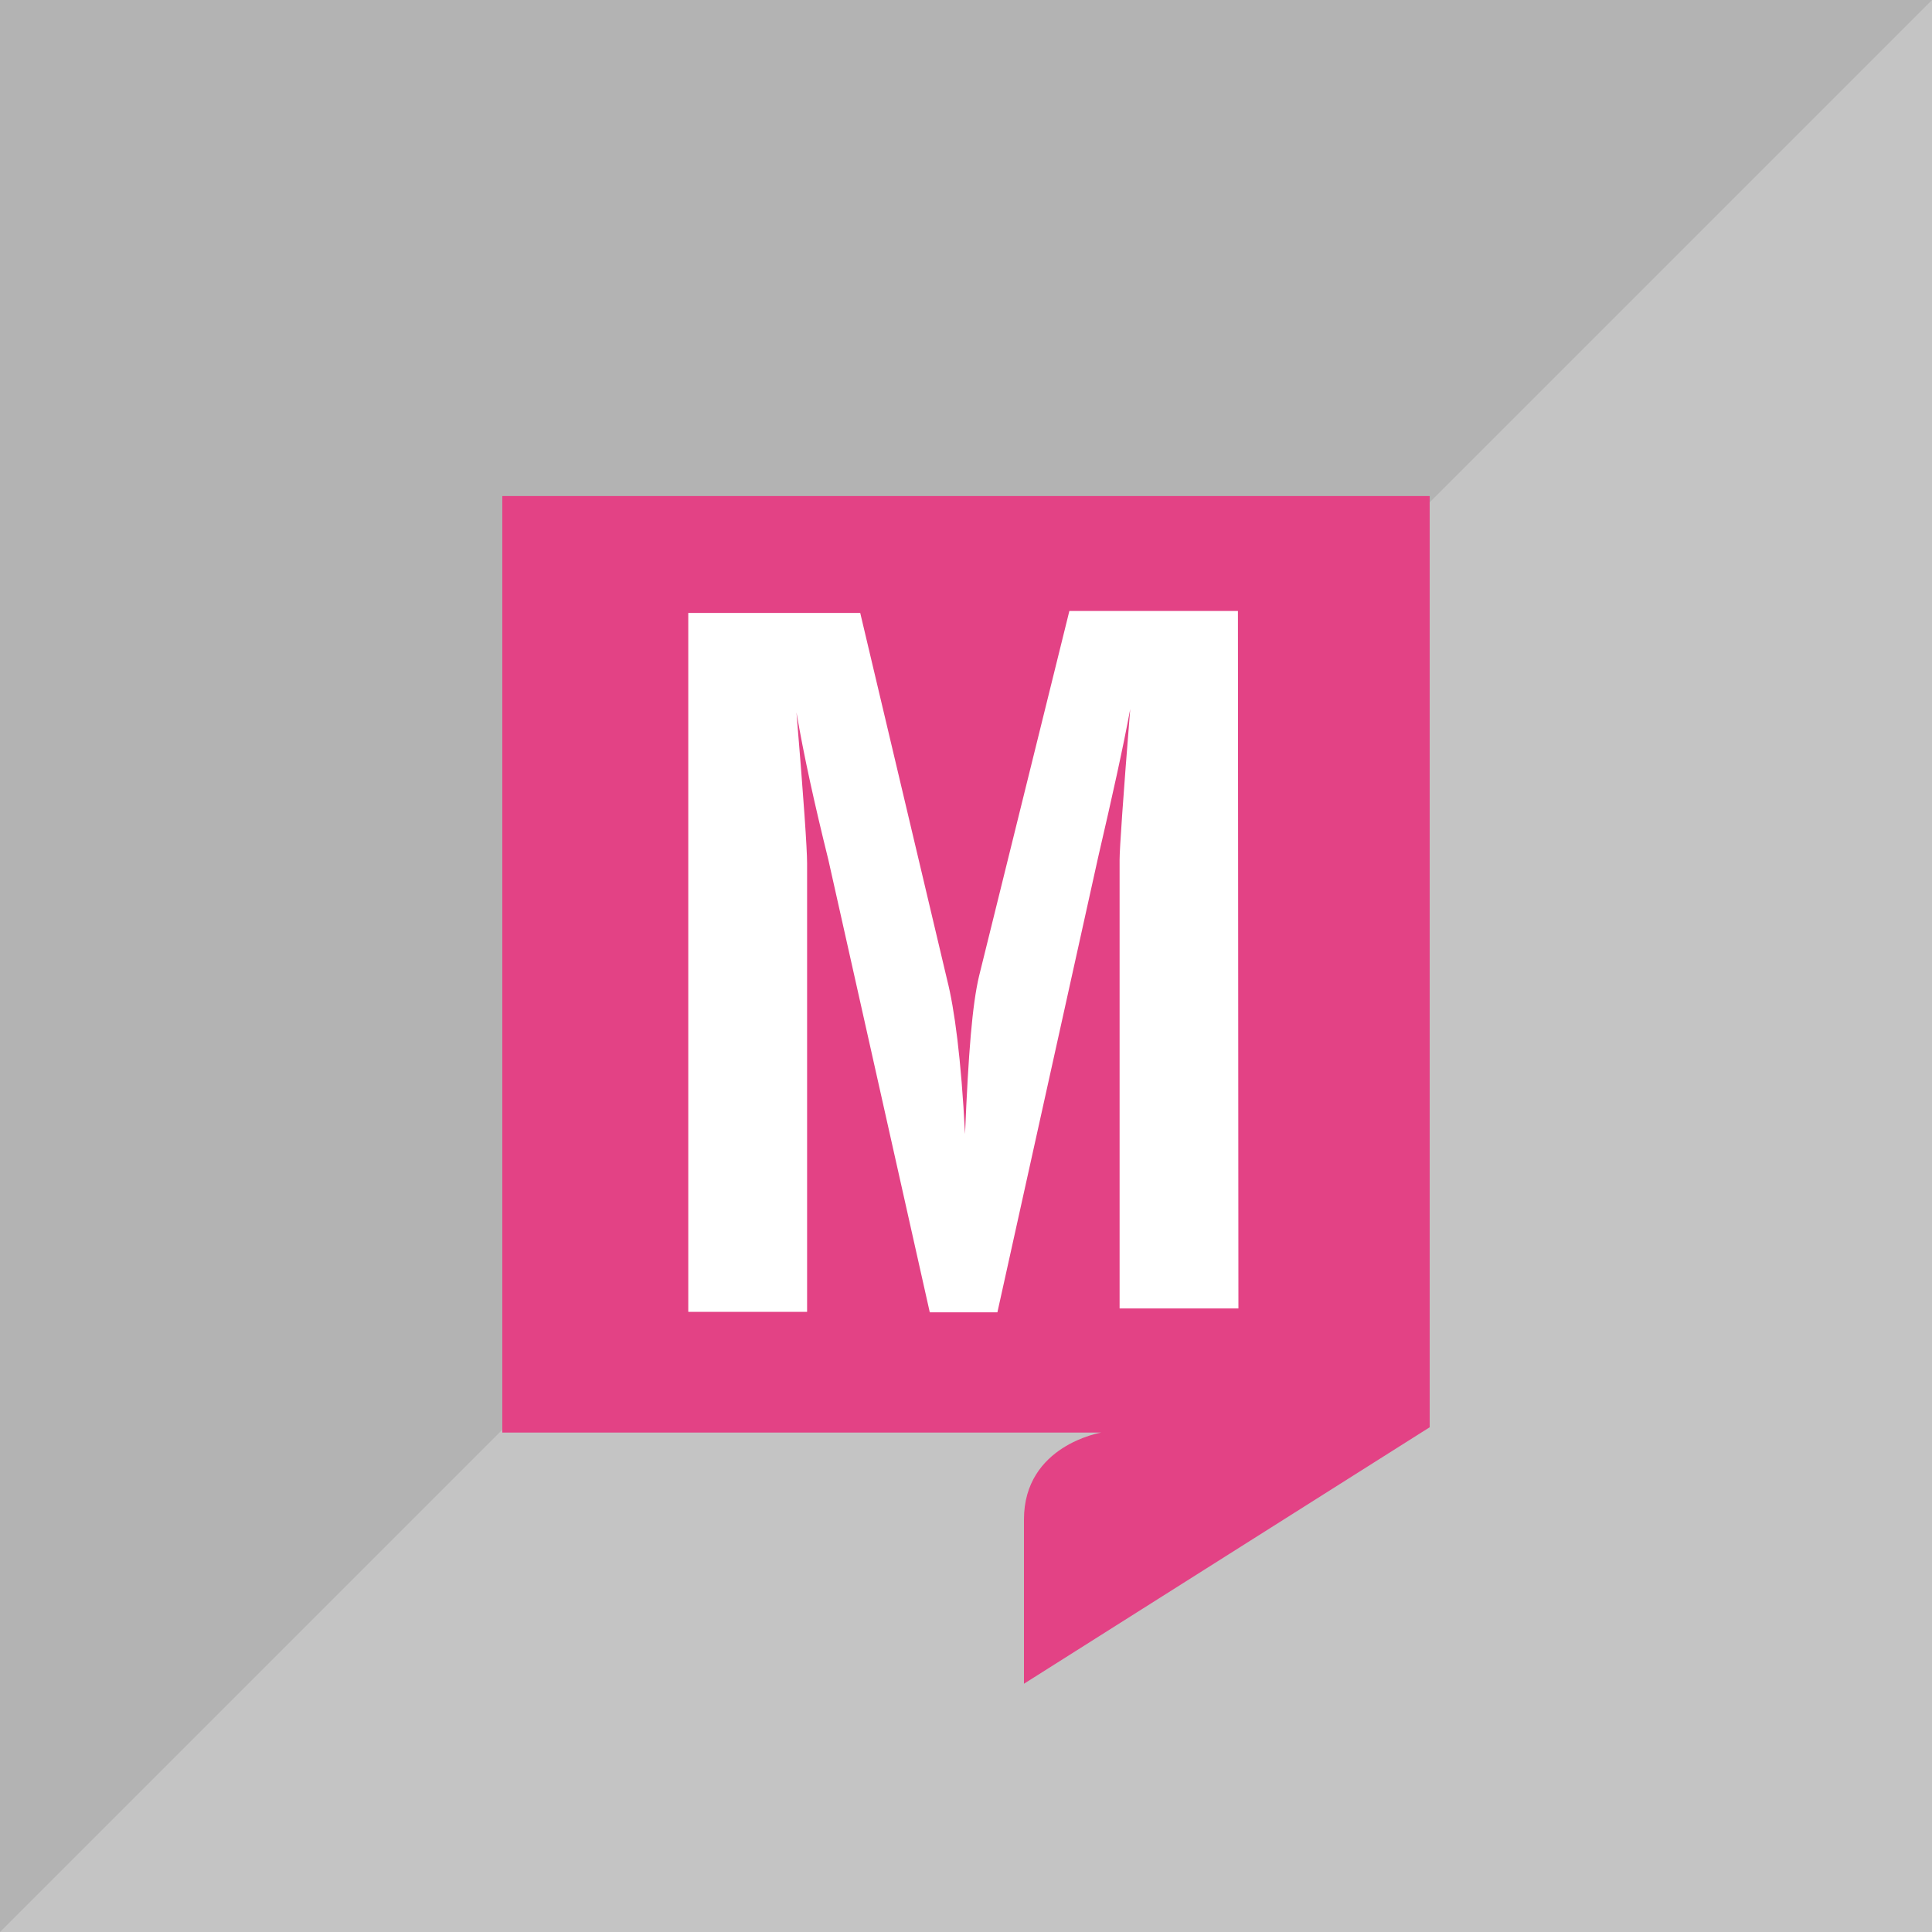 <?xml version="1.0" encoding="utf-8"?>
<!-- Generator: Adobe Illustrator 25.0.1, SVG Export Plug-In . SVG Version: 6.00 Build 0)  -->
<svg version="1.1" id="Layer_1" xmlns="http://www.w3.org/2000/svg" xmlns:xlink="http://www.w3.org/1999/xlink" x="0px" y="0px"
	 viewBox="0 0 400 400" style="enable-background:new 0 0 400 400;" xml:space="preserve">
<style type="text/css">
	.st0{fill:#B3B3B3;}
	.st1{fill:#C4C4C4;}
	.st2{fill:#FFFFFF;}
	.st3{fill:#E34285;}
</style>
<rect class="st0" width="400" height="400"/>
<polygon class="st1" points="400,0 400,400 0,400 "/>
<rect x="116.9" y="111.6" class="st2" width="168.2" height="171.3"/>
<g>
	<path class="st3" d="M256.4,270.9h-24.6V178c0-2.2,0.7-12.5,2.2-31.2c-1.5,8.1-3.7,18-6.6,30.5l-20.9,94.4h-14L171.5,178
		c-2.9-11.7-5.1-21.7-6.6-30.5c1.5,18,2.2,28.3,2.2,31.2v92.9h-24.6V126.9h35.6l18,76c1.5,5.9,2.9,16.2,3.7,31.9
		c0.7-16.9,1.5-26.8,2.9-32.7l18.7-75.6h34.9L256.4,270.9L256.4,270.9z M104,102.7v193.9H228c0,0-16,2.6-16,18v34l84-53.1V102.7H104
		z"/>
</g>
</svg>
